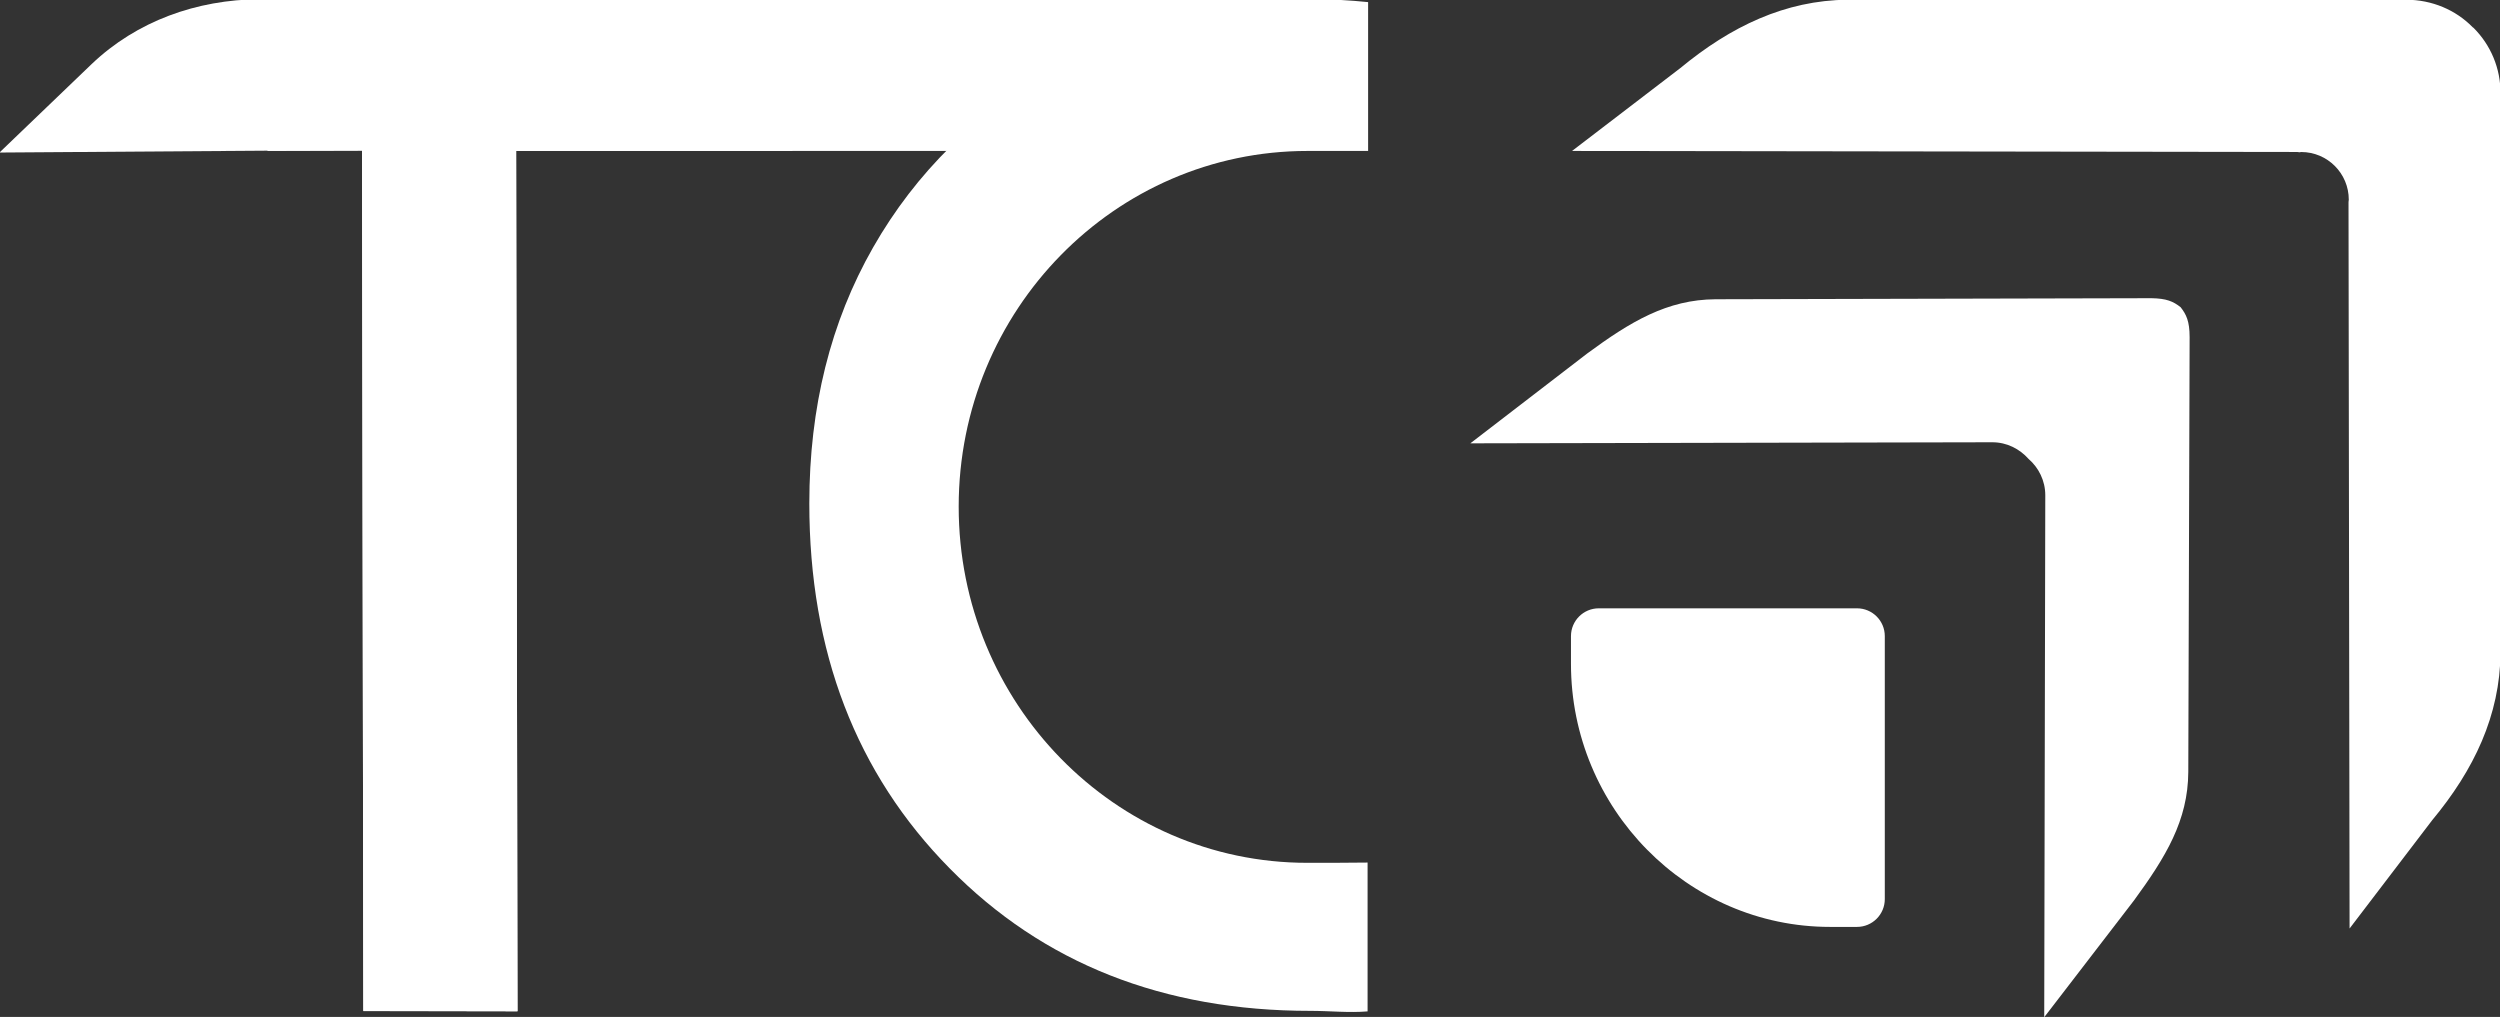 <svg width="944" height="384" viewBox="0 0 944 384" fill="none" xmlns="http://www.w3.org/2000/svg">
<rect x="0" y="0" width="944" height="384" fill="#333333" stroke="none"/>
<g clip-path="url(#clip0_0_10)">
<path d="M493.8 -0.2H101.5L101 57L136.7 56.9L137.2 381.8L195.4 381.9L194.9 57H412.3L506.6 13.4L493.8 -0.2Z" fill="#ffffff"/>
<path d="M493.6 325.8C420.9 325.8 362 265.5 362 191.3C362 117.1 421 57 493.7 57C501.5 57 509.2 57 516.6 57V0.8C509.7 0.1 502.7 -0.3 495.7 -0.3C461.1 -0.3 428.8 8.3 398.8 25.4C368.8 42.5 345.8 65.2 329.7 93.4C313.6 121.6 305.6 153.8 305.6 190.1C305.6 246.1 323.3 292.1 358.6 327.9C393.9 363.8 439.3 381.7 494.7 381.7C502.2 381.7 509.3 382.5 516.4 381.9V325.7C509.2 325.8 501.4 325.8 493.6 325.8Z" fill="#ffffff"/>
<path fill-rule="evenodd" clip-rule="evenodd" d="M167.8 -0.2L97.9 -0.3C74.3 -0.1 51.7 7.9 34.6 24.2L-0.2 57.6L100.4 56.9L136.7 56.8L137.2 381.7L195.4 381.8L194.9 57H299.1C319 29.2 345.6 15.9 375.9 -0.2H167.8Z" fill="#ffffff"/>
<path fill-rule="evenodd" clip-rule="evenodd" d="M603.7 229.7C597.9 229.7 593.2 234.4 593.2 240.2V250.7C593.2 305.3 637.2 350 691 350H701.2C707 350 711.7 345.3 711.7 339.5V240.2C711.7 234.4 707 229.7 701.2 229.7H603.7Z" fill="#ffffff"/>
<path fill-rule="evenodd" clip-rule="evenodd" d="M934 10.5C934 10.5 933.9 10.5 934 10.5C933.8 10.4 933.7 10.3 933.6 10.2C927.3 3.8 918.4 -0.1 908.5 -0.1H697.7C674.1 0.1 653.5 10 634.5 25.7L593.6 57L867.5 57.4C867.8 57.4 868 57.5 868.3 57.5C868.5 57.5 868.7 57.4 868.9 57.4C878.9 57.4 886.9 65.5 886.9 75.4C886.9 75.7 886.8 76 886.8 76.3C886.8 76.4 886.8 76.6 886.8 76.7L887.2 350.6L918.4 309.7C934.2 290.7 944 270.1 944.2 246.5V35.6C944.3 25.7 940.4 16.9 934 10.5Z" fill="#ffffff"/>
<path fill-rule="evenodd" clip-rule="evenodd" d="M823.4 116C820.6 113.8 818.1 112.7 812.4 112.6L647.8 113C629.5 113.1 615.6 121.5 599.3 133.5L555.2 167.4L752.3 167C757.8 167 762.6 169.5 766 173.3C769.8 176.6 772.3 181.5 772.3 187L771.9 384.1L805.8 340C817.8 323.6 826.2 309.8 826.3 291.5L826.8 127.3C826.8 121.2 825.5 118.7 823.4 116Z" fill="#ffffff"/>
</g>
<defs>
<clipPath id="clip0_0_10">
<rect width="944" height="384" fill="white"/>
</clipPath>
</defs>
</svg>
